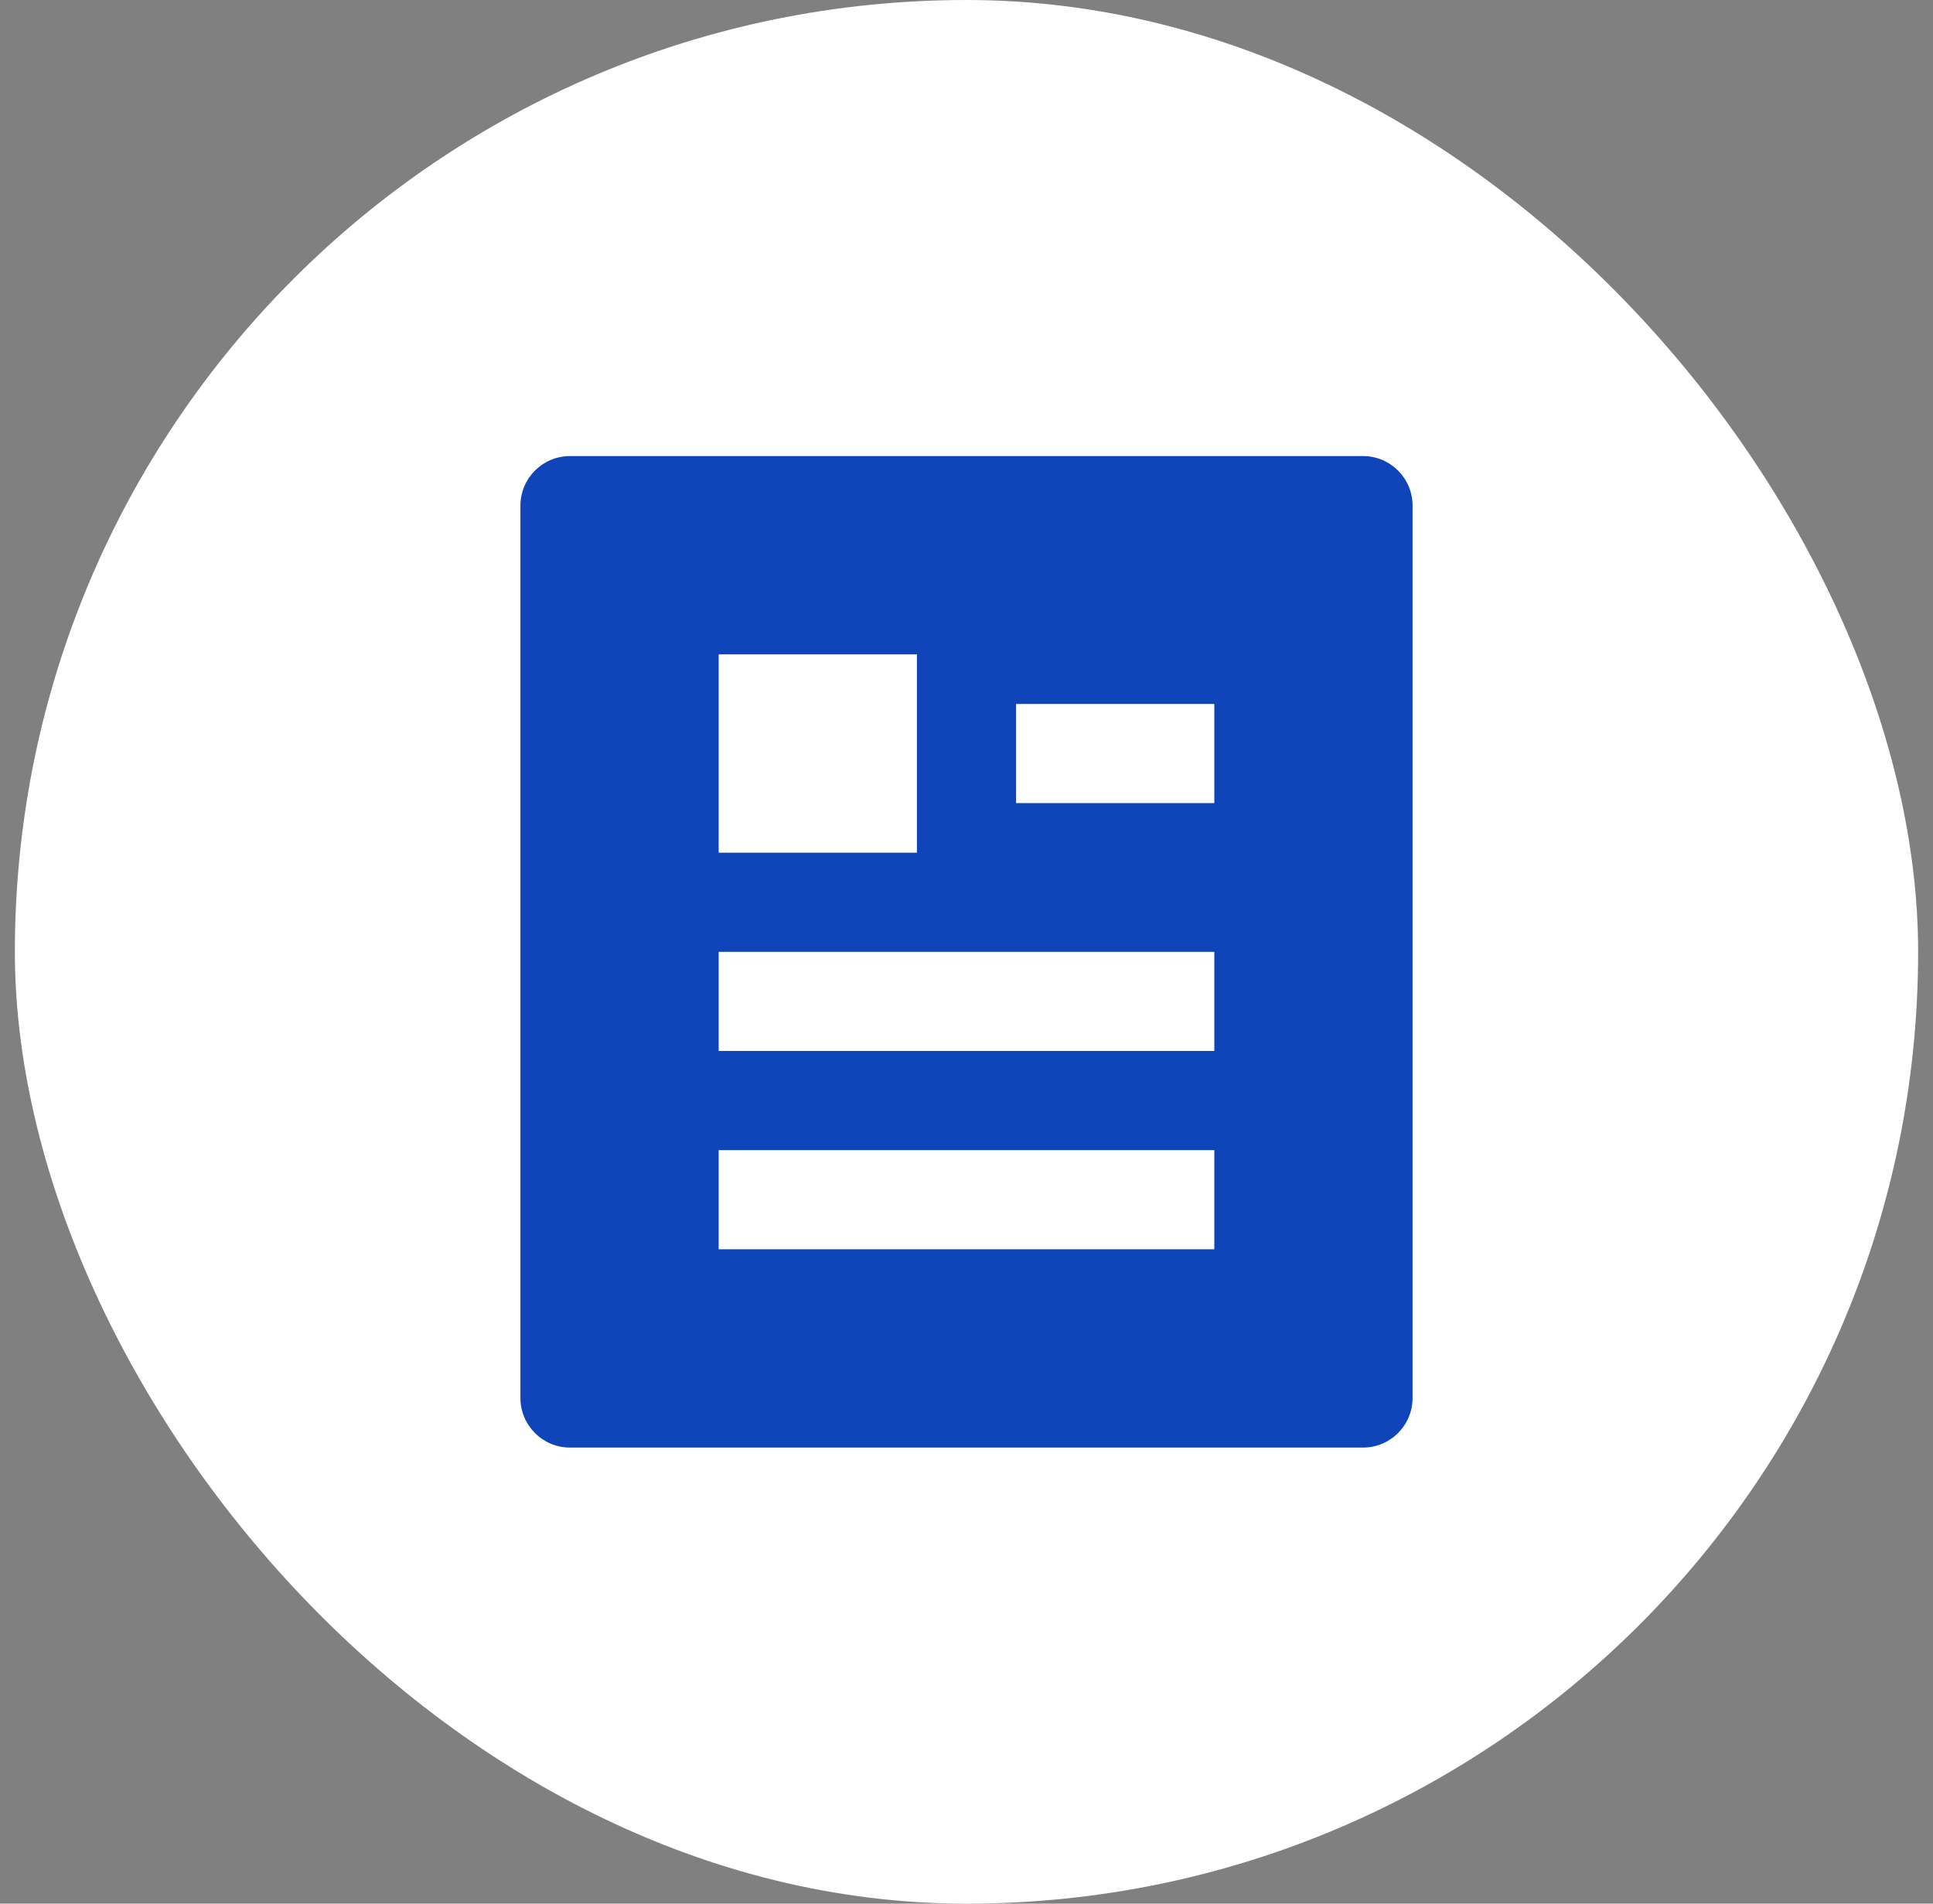 <svg xmlns="http://www.w3.org/2000/svg" width="65" height="64" viewBox="0 0 65 64" fill="none"><rect x="0" y="0" width="65" height="64" fill="#808080" stroke="none"/><rect x="0.5" width="64" height="64" rx="32" fill="white"></rect><path d="M45.833 48.667H19.167C18.246 48.667 17.5 47.92 17.5 47V17C17.5 16.079 18.246 15.333 19.167 15.333H45.833C46.754 15.333 47.5 16.079 47.5 17V47C47.5 47.92 46.754 48.667 45.833 48.667ZM24.167 22V28.667H30.833V22H24.167ZM24.167 32V35.333H40.833V32H24.167ZM24.167 38.667V42H40.833V38.667H24.167ZM34.167 23.667V27H40.833V23.667H34.167Z" fill="#0F45B9"></path></svg>